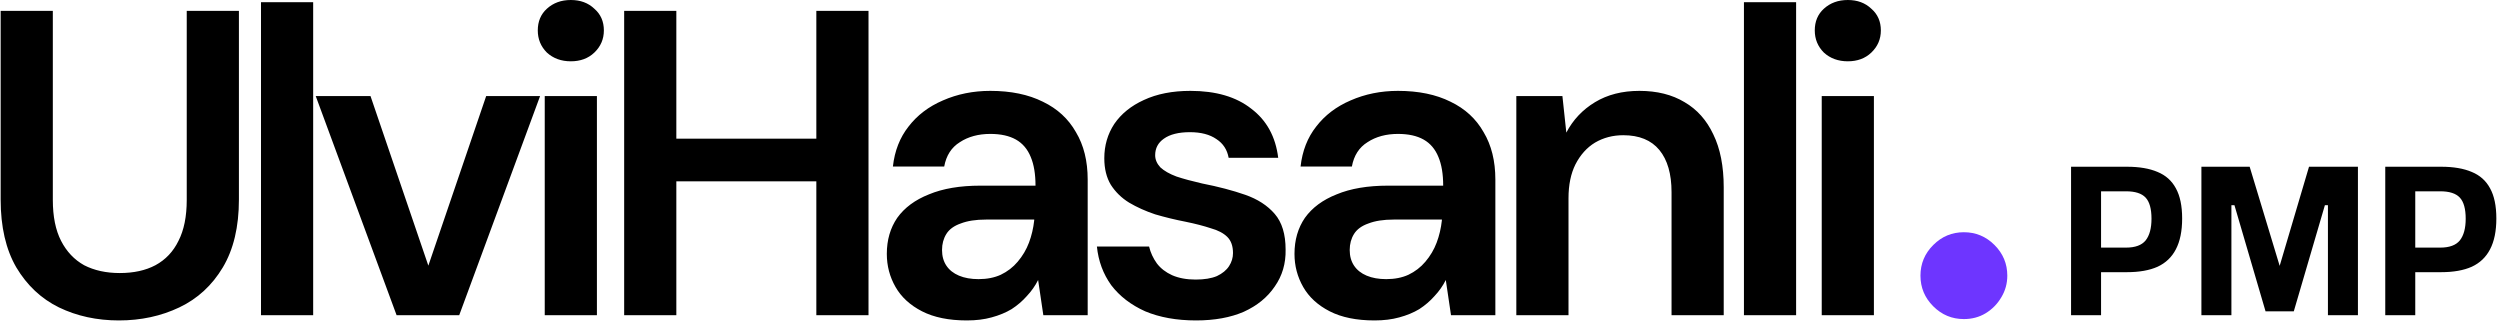 <svg xmlns="http://www.w3.org/2000/svg" fill="none" viewBox="0 0 460 59" height="59" width="460">
<path fill="black" d="M21.88 58.96C17.827 58.96 14.147 58.16 10.84 56.56C7.587 54.96 4.973 52.507 3 49.2C1.08 45.893 0.12 41.733 0.12 36.72V2H9.72V36.8C9.72 39.84 10.227 42.347 11.24 44.32C12.253 46.293 13.667 47.787 15.48 48.8C17.347 49.76 19.533 50.24 22.04 50.24C24.6 50.24 26.787 49.76 28.6 48.8C30.467 47.787 31.88 46.293 32.84 44.32C33.853 42.347 34.36 39.84 34.36 36.8V2H43.96V36.72C43.96 41.733 42.973 45.893 41 49.2C39.027 52.507 36.36 54.96 33 56.56C29.64 58.16 25.933 58.96 21.88 58.96ZM48.023 58V0.4H57.623V58H48.023ZM72.975 58L58.095 17.68H68.175L78.815 48.88L89.455 17.68H99.375L84.495 58H72.975ZM100.232 58V17.68H109.832V58H100.232ZM105.032 11.28C103.272 11.28 101.805 10.747 100.632 9.68C99.512 8.56 98.952 7.2 98.952 5.6C98.952 3.947 99.512 2.613 100.632 1.6C101.805 0.533 103.272 -1.90735e-06 105.032 -1.90735e-06C106.792 -1.90735e-06 108.232 0.533 109.352 1.6C110.525 2.613 111.112 3.947 111.112 5.6C111.112 7.2 110.525 8.56 109.352 9.68C108.232 10.747 106.792 11.28 105.032 11.28ZM150.206 58V2H159.806V58H150.206ZM114.846 58V2H124.446V58H114.846ZM123.006 33.36V25.52H152.046V33.36H123.006ZM177.894 58.96C174.587 58.96 171.84 58.4 169.654 57.28C167.467 56.16 165.84 54.667 164.774 52.8C163.707 50.933 163.174 48.907 163.174 46.72C163.174 44.16 163.814 41.947 165.094 40.08C166.427 38.213 168.374 36.773 170.934 35.76C173.494 34.693 176.64 34.16 180.374 34.16H190.534C190.534 32.027 190.24 30.267 189.654 28.88C189.067 27.44 188.16 26.373 186.934 25.68C185.707 24.987 184.134 24.64 182.214 24.64C180.027 24.64 178.16 25.147 176.614 26.16C175.067 27.12 174.107 28.613 173.734 30.64H164.294C164.614 27.76 165.574 25.307 167.174 23.28C168.774 21.2 170.88 19.6 173.494 18.48C176.16 17.307 179.067 16.72 182.214 16.72C186 16.72 189.227 17.387 191.894 18.72C194.56 20 196.587 21.867 197.974 24.32C199.414 26.72 200.134 29.627 200.134 33.04V58H191.974L191.014 51.52C190.48 52.587 189.787 53.573 188.934 54.48C188.134 55.387 187.2 56.187 186.134 56.88C185.067 57.52 183.84 58.027 182.454 58.4C181.12 58.773 179.6 58.96 177.894 58.96ZM180.054 51.36C181.6 51.36 182.96 51.093 184.134 50.56C185.36 49.973 186.4 49.173 187.254 48.16C188.16 47.093 188.854 45.92 189.334 44.64C189.814 43.36 190.134 42 190.294 40.56V40.4H181.414C179.547 40.4 178 40.64 176.774 41.12C175.547 41.547 174.667 42.187 174.134 43.04C173.6 43.893 173.334 44.88 173.334 46C173.334 47.12 173.6 48.08 174.134 48.88C174.667 49.68 175.44 50.293 176.454 50.72C177.467 51.147 178.667 51.36 180.054 51.36ZM220.071 58.96C216.498 58.96 213.378 58.4 210.711 57.28C208.098 56.107 206.018 54.507 204.471 52.48C202.978 50.4 202.098 48.027 201.831 45.36H211.431C211.698 46.48 212.178 47.52 212.871 48.48C213.565 49.387 214.498 50.107 215.671 50.64C216.898 51.173 218.338 51.44 219.991 51.44C221.591 51.44 222.898 51.227 223.911 50.8C224.925 50.32 225.671 49.707 226.151 48.96C226.631 48.213 226.871 47.413 226.871 46.56C226.871 45.28 226.525 44.293 225.831 43.6C225.138 42.907 224.125 42.373 222.791 42C221.511 41.573 219.965 41.173 218.151 40.8C216.231 40.427 214.365 39.973 212.551 39.44C210.791 38.853 209.191 38.133 207.751 37.28C206.365 36.427 205.245 35.333 204.391 34C203.591 32.667 203.191 31.04 203.191 29.12C203.191 26.773 203.805 24.667 205.031 22.8C206.311 20.933 208.125 19.467 210.471 18.4C212.871 17.28 215.725 16.72 219.031 16.72C223.725 16.72 227.458 17.813 230.231 20C233.058 22.133 234.711 25.147 235.191 29.04H226.071C225.805 27.547 225.058 26.4 223.831 25.6C222.605 24.747 220.978 24.32 218.951 24.32C216.871 24.32 215.271 24.72 214.151 25.52C213.085 26.267 212.551 27.28 212.551 28.56C212.551 29.36 212.871 30.107 213.511 30.8C214.205 31.44 215.191 32 216.471 32.48C217.751 32.907 219.325 33.333 221.191 33.76C224.178 34.347 226.818 35.04 229.111 35.84C231.405 36.64 233.218 37.813 234.551 39.36C235.885 40.907 236.551 43.093 236.551 45.92C236.605 48.48 235.938 50.747 234.551 52.72C233.218 54.693 231.325 56.24 228.871 57.36C226.418 58.427 223.485 58.96 220.071 58.96ZM252.906 58.96C249.6 58.96 246.853 58.4 244.666 57.28C242.48 56.16 240.853 54.667 239.786 52.8C238.72 50.933 238.186 48.907 238.186 46.72C238.186 44.16 238.826 41.947 240.106 40.08C241.44 38.213 243.386 36.773 245.946 35.76C248.506 34.693 251.653 34.16 255.386 34.16H265.546C265.546 32.027 265.253 30.267 264.666 28.88C264.08 27.44 263.173 26.373 261.946 25.68C260.72 24.987 259.146 24.64 257.226 24.64C255.04 24.64 253.173 25.147 251.626 26.16C250.08 27.12 249.12 28.613 248.746 30.64H239.306C239.626 27.76 240.586 25.307 242.186 23.28C243.786 21.2 245.893 19.6 248.506 18.48C251.173 17.307 254.08 16.72 257.226 16.72C261.013 16.72 264.24 17.387 266.906 18.72C269.573 20 271.6 21.867 272.986 24.32C274.426 26.72 275.146 29.627 275.146 33.04V58H266.986L266.026 51.52C265.493 52.587 264.8 53.573 263.946 54.48C263.146 55.387 262.213 56.187 261.146 56.88C260.08 57.52 258.853 58.027 257.466 58.4C256.133 58.773 254.613 58.96 252.906 58.96ZM255.066 51.36C256.613 51.36 257.973 51.093 259.146 50.56C260.373 49.973 261.413 49.173 262.266 48.16C263.173 47.093 263.866 45.92 264.346 44.64C264.826 43.36 265.146 42 265.306 40.56V40.4H256.426C254.56 40.4 253.013 40.64 251.786 41.12C250.56 41.547 249.68 42.187 249.146 43.04C248.613 43.893 248.346 44.88 248.346 46C248.346 47.12 248.613 48.08 249.146 48.88C249.68 49.68 250.453 50.293 251.466 50.72C252.48 51.147 253.68 51.36 255.066 51.36ZM279.004 58V17.68H287.484L288.204 24.4C289.43 22.053 291.19 20.187 293.484 18.8C295.777 17.413 298.497 16.72 301.644 16.72C304.897 16.72 307.67 17.413 309.964 18.8C312.257 20.133 314.017 22.107 315.244 24.72C316.524 27.333 317.164 30.587 317.164 34.48V58H307.564V35.36C307.564 32 306.817 29.413 305.324 27.6C303.83 25.787 301.617 24.88 298.684 24.88C296.764 24.88 295.03 25.333 293.484 26.24C291.99 27.147 290.79 28.48 289.884 30.24C289.03 31.947 288.604 34.027 288.604 36.48V58H279.004ZM320.885 58V0.4H330.485V58H320.885ZM335.198 58V17.68H344.798V58H335.198ZM339.997 11.28C338.238 11.28 336.771 10.747 335.598 9.68C334.478 8.56 333.918 7.2 333.918 5.6C333.918 3.947 334.478 2.613 335.598 1.6C336.771 0.533 338.238 -1.90735e-06 339.997 -1.90735e-06C341.758 -1.90735e-06 343.198 0.533 344.318 1.6C345.491 2.613 346.078 3.947 346.078 5.6C346.078 7.2 345.491 8.56 344.318 9.68C343.198 10.747 341.758 11.28 339.997 11.28ZM381.075 58V30.68H391.355C393.622 30.68 395.502 31 396.995 31.64C398.488 32.253 399.608 33.253 400.355 34.64C401.128 36.027 401.515 37.88 401.515 40.2C401.515 42.52 401.128 44.413 400.355 45.88C399.608 47.32 398.488 48.387 396.995 49.08C395.502 49.747 393.622 50.08 391.355 50.08H386.595V58H381.075ZM386.595 45.56H391.195C392.875 45.56 394.075 45.12 394.795 44.24C395.515 43.333 395.875 42 395.875 40.24C395.875 38.427 395.515 37.133 394.795 36.36C394.075 35.587 392.875 35.2 391.195 35.2H386.595V45.56ZM405.059 58V30.68H413.939L419.459 48.92L424.859 30.68H433.859V58H428.339V37.76H427.779L422.059 57.28H416.859L411.139 37.76H410.579V58H405.059ZM438.888 58V30.68H449.168C451.434 30.68 453.314 31 454.808 31.64C456.301 32.253 457.421 33.253 458.168 34.64C458.941 36.027 459.328 37.88 459.328 40.2C459.328 42.52 458.941 44.413 458.168 45.88C457.421 47.32 456.301 48.387 454.808 49.08C453.314 49.747 451.434 50.08 449.168 50.08H444.408V58H438.888ZM444.408 45.56H449.008C450.688 45.56 451.888 45.12 452.608 44.24C453.328 43.333 453.688 42 453.688 40.24C453.688 38.427 453.328 37.133 452.608 36.36C451.888 35.587 450.688 35.2 449.008 35.2H444.408V45.56Z"></path>
<path fill="#6E35FF" d="M361.354 58.71C359.164 58.71 357.285 57.926 355.717 56.358C354.148 54.789 353.364 52.91 353.364 50.72C353.364 48.53 354.148 46.651 355.717 45.083C357.285 43.514 359.164 42.73 361.354 42.73C363.544 42.73 365.423 43.514 366.992 45.083C368.56 46.651 369.344 48.53 369.344 50.72C369.344 52.17 368.974 53.502 368.235 54.715C367.524 55.928 366.563 56.905 365.349 57.645C364.166 58.355 362.834 58.71 361.354 58.71Z"></path>
</svg>
